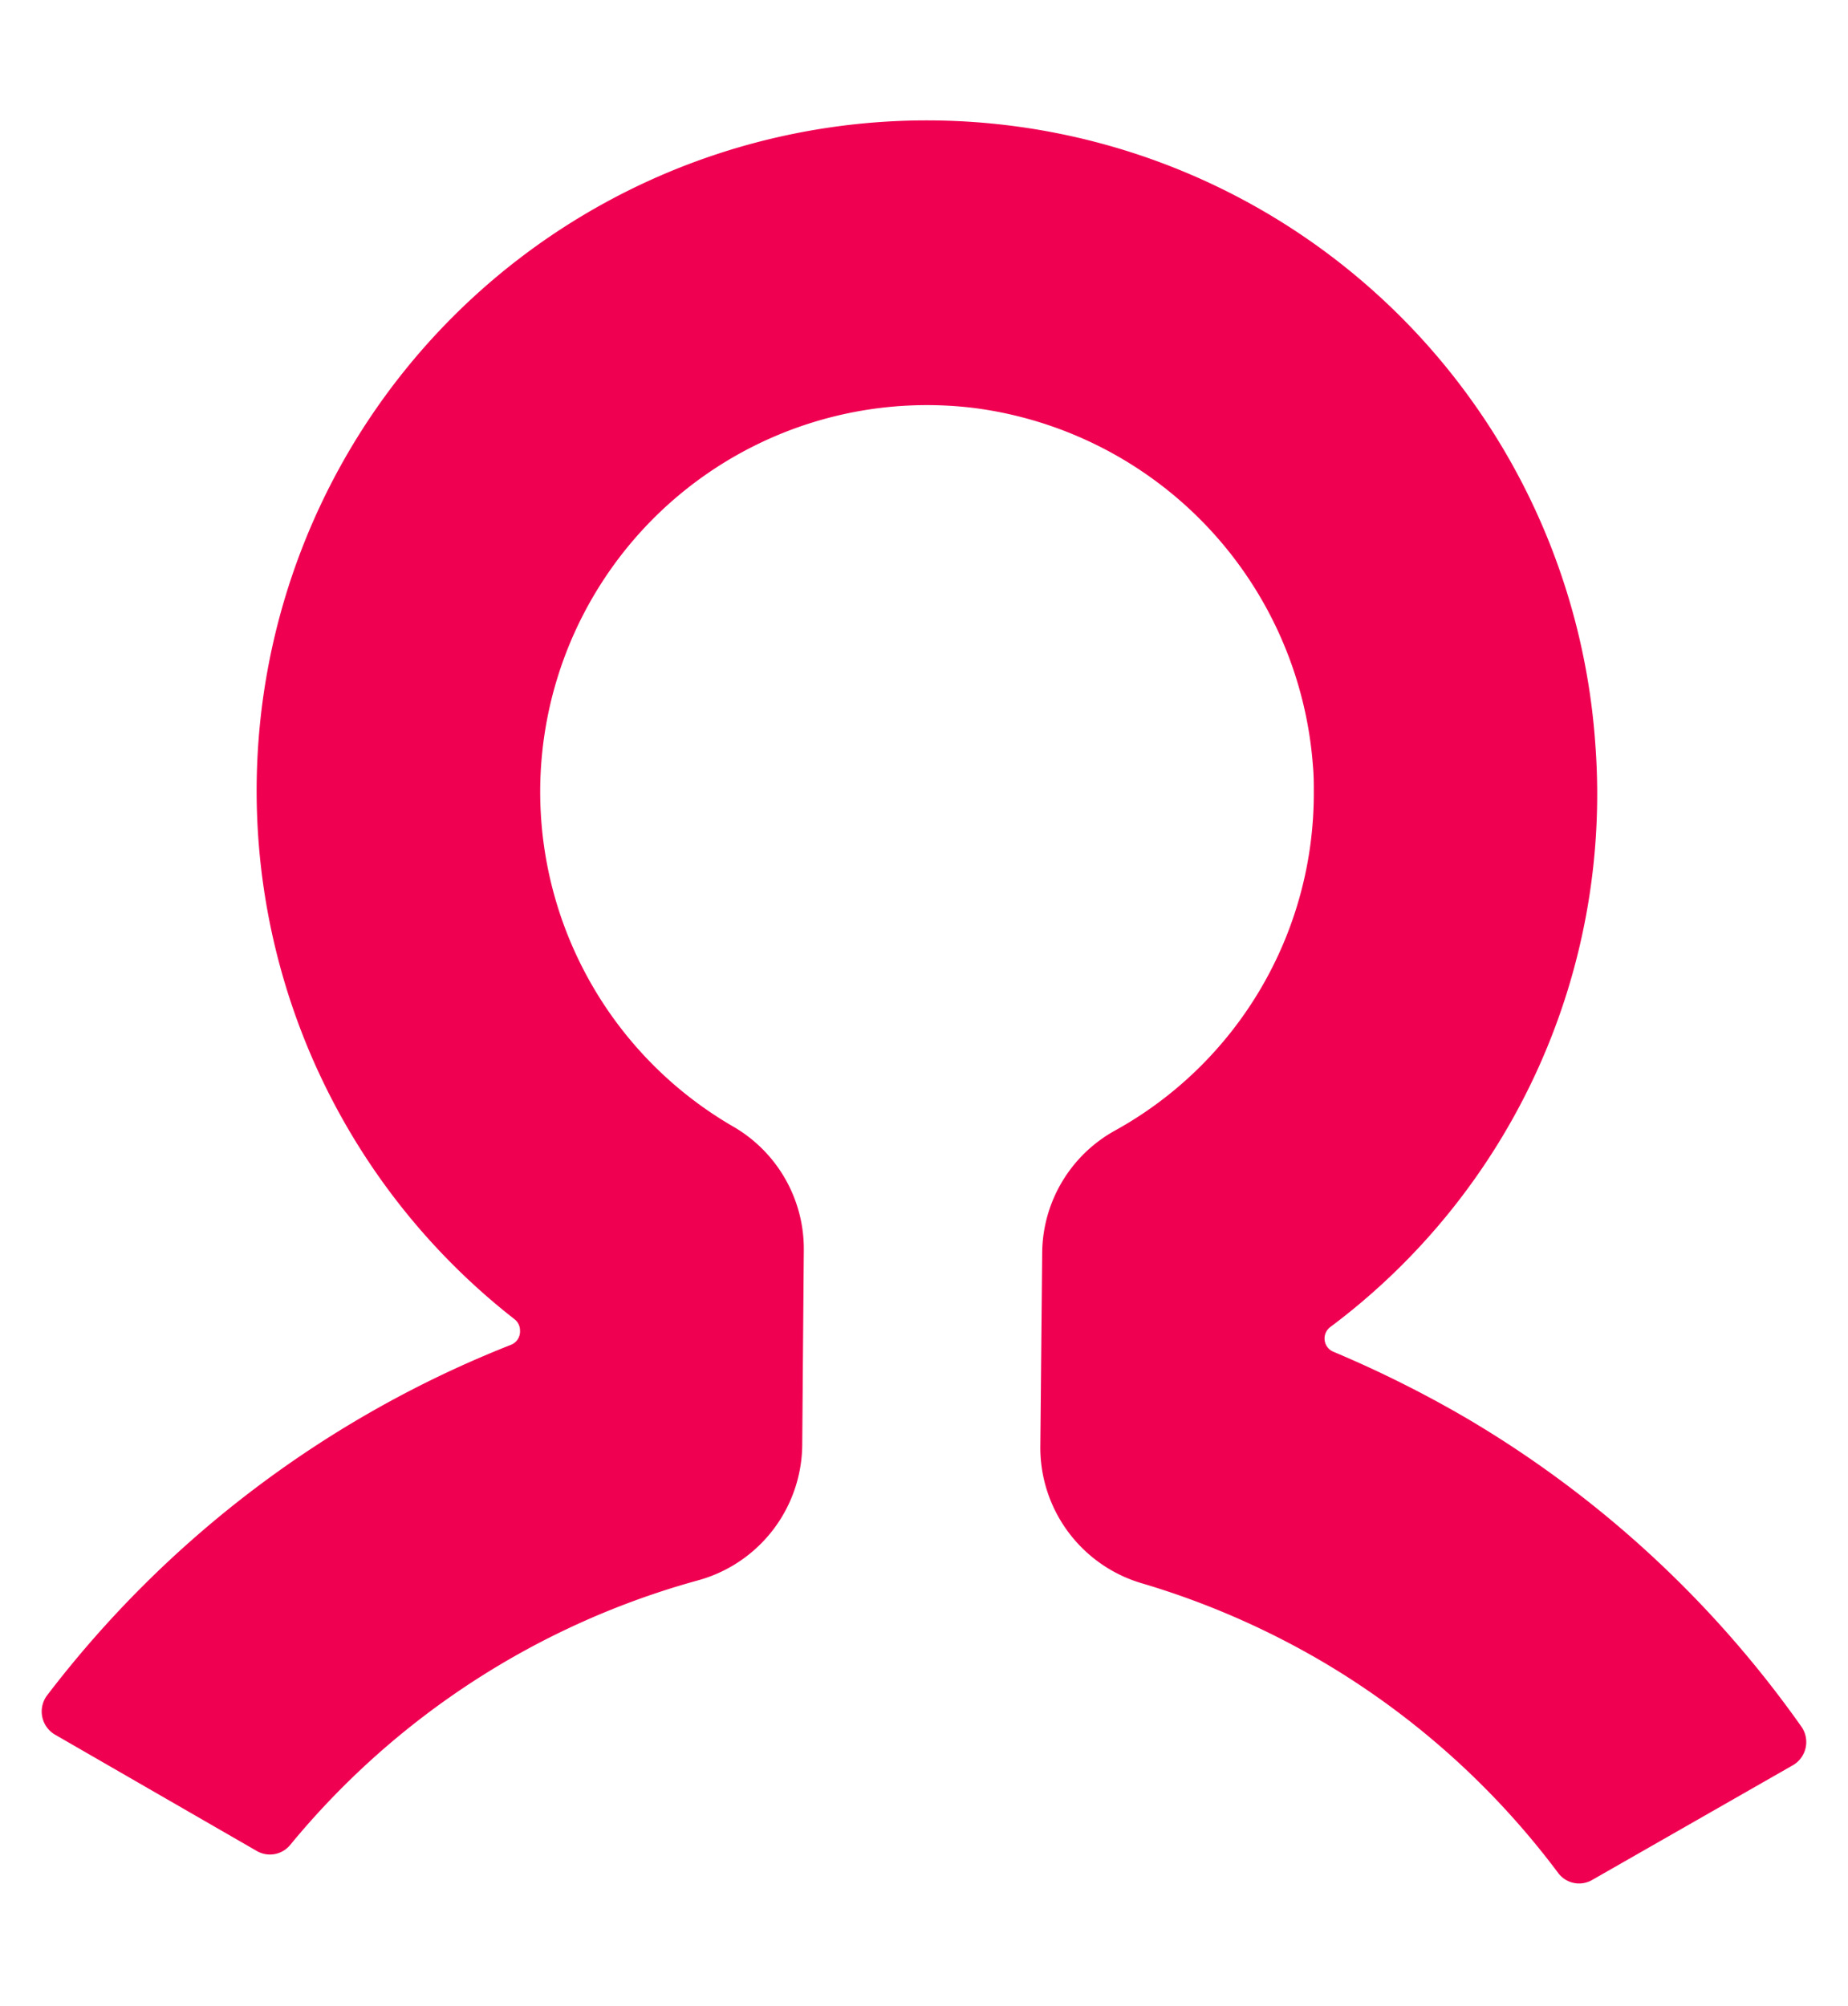 <svg id="Dimensions" xmlns="http://www.w3.org/2000/svg" viewBox="0 0 129 140"><defs><style>.cls-1{fill:#F00051;}</style></defs><title>Hub-Symbol-Red</title><path class="cls-1" d="M17.92,129.17,3.85,121.06a1.87,1.87,0,0,1-.56-2.75A75.59,75.59,0,0,1,35.64,93.86a1,1,0,0,0,.66-1h0a1,1,0,0,0-.4-.81,46.78,46.78,0,1,1,75.47-40A46.42,46.42,0,0,1,92.86,92.61a1,1,0,0,0-.4.78h0a1,1,0,0,0,.61.94A79.91,79.91,0,0,1,102.42,99a75.43,75.43,0,0,1,23.33,21.5,1.87,1.87,0,0,1-.6,2.69l-14,8a1.82,1.82,0,0,1-2.38-.48A56.14,56.14,0,0,0,92.38,116a56.76,56.76,0,0,0-12.68-5.51A9.87,9.87,0,0,1,72.62,101l.13-13.55a9.84,9.84,0,0,1,5.06-8.54,26.88,26.88,0,0,0,13.9-23.61c0-.61,0-1.22-.06-1.85A27.22,27.22,0,0,0,68.06,28.48,27,27,0,0,0,37.71,55,27,27,0,0,0,51.2,78.63a9.86,9.86,0,0,1,4.91,8.64L56,100.85a9.89,9.89,0,0,1-7.25,9.43,56.14,56.14,0,0,0-28.5,18.48A1.83,1.83,0,0,1,17.92,129.17Z"/></svg>